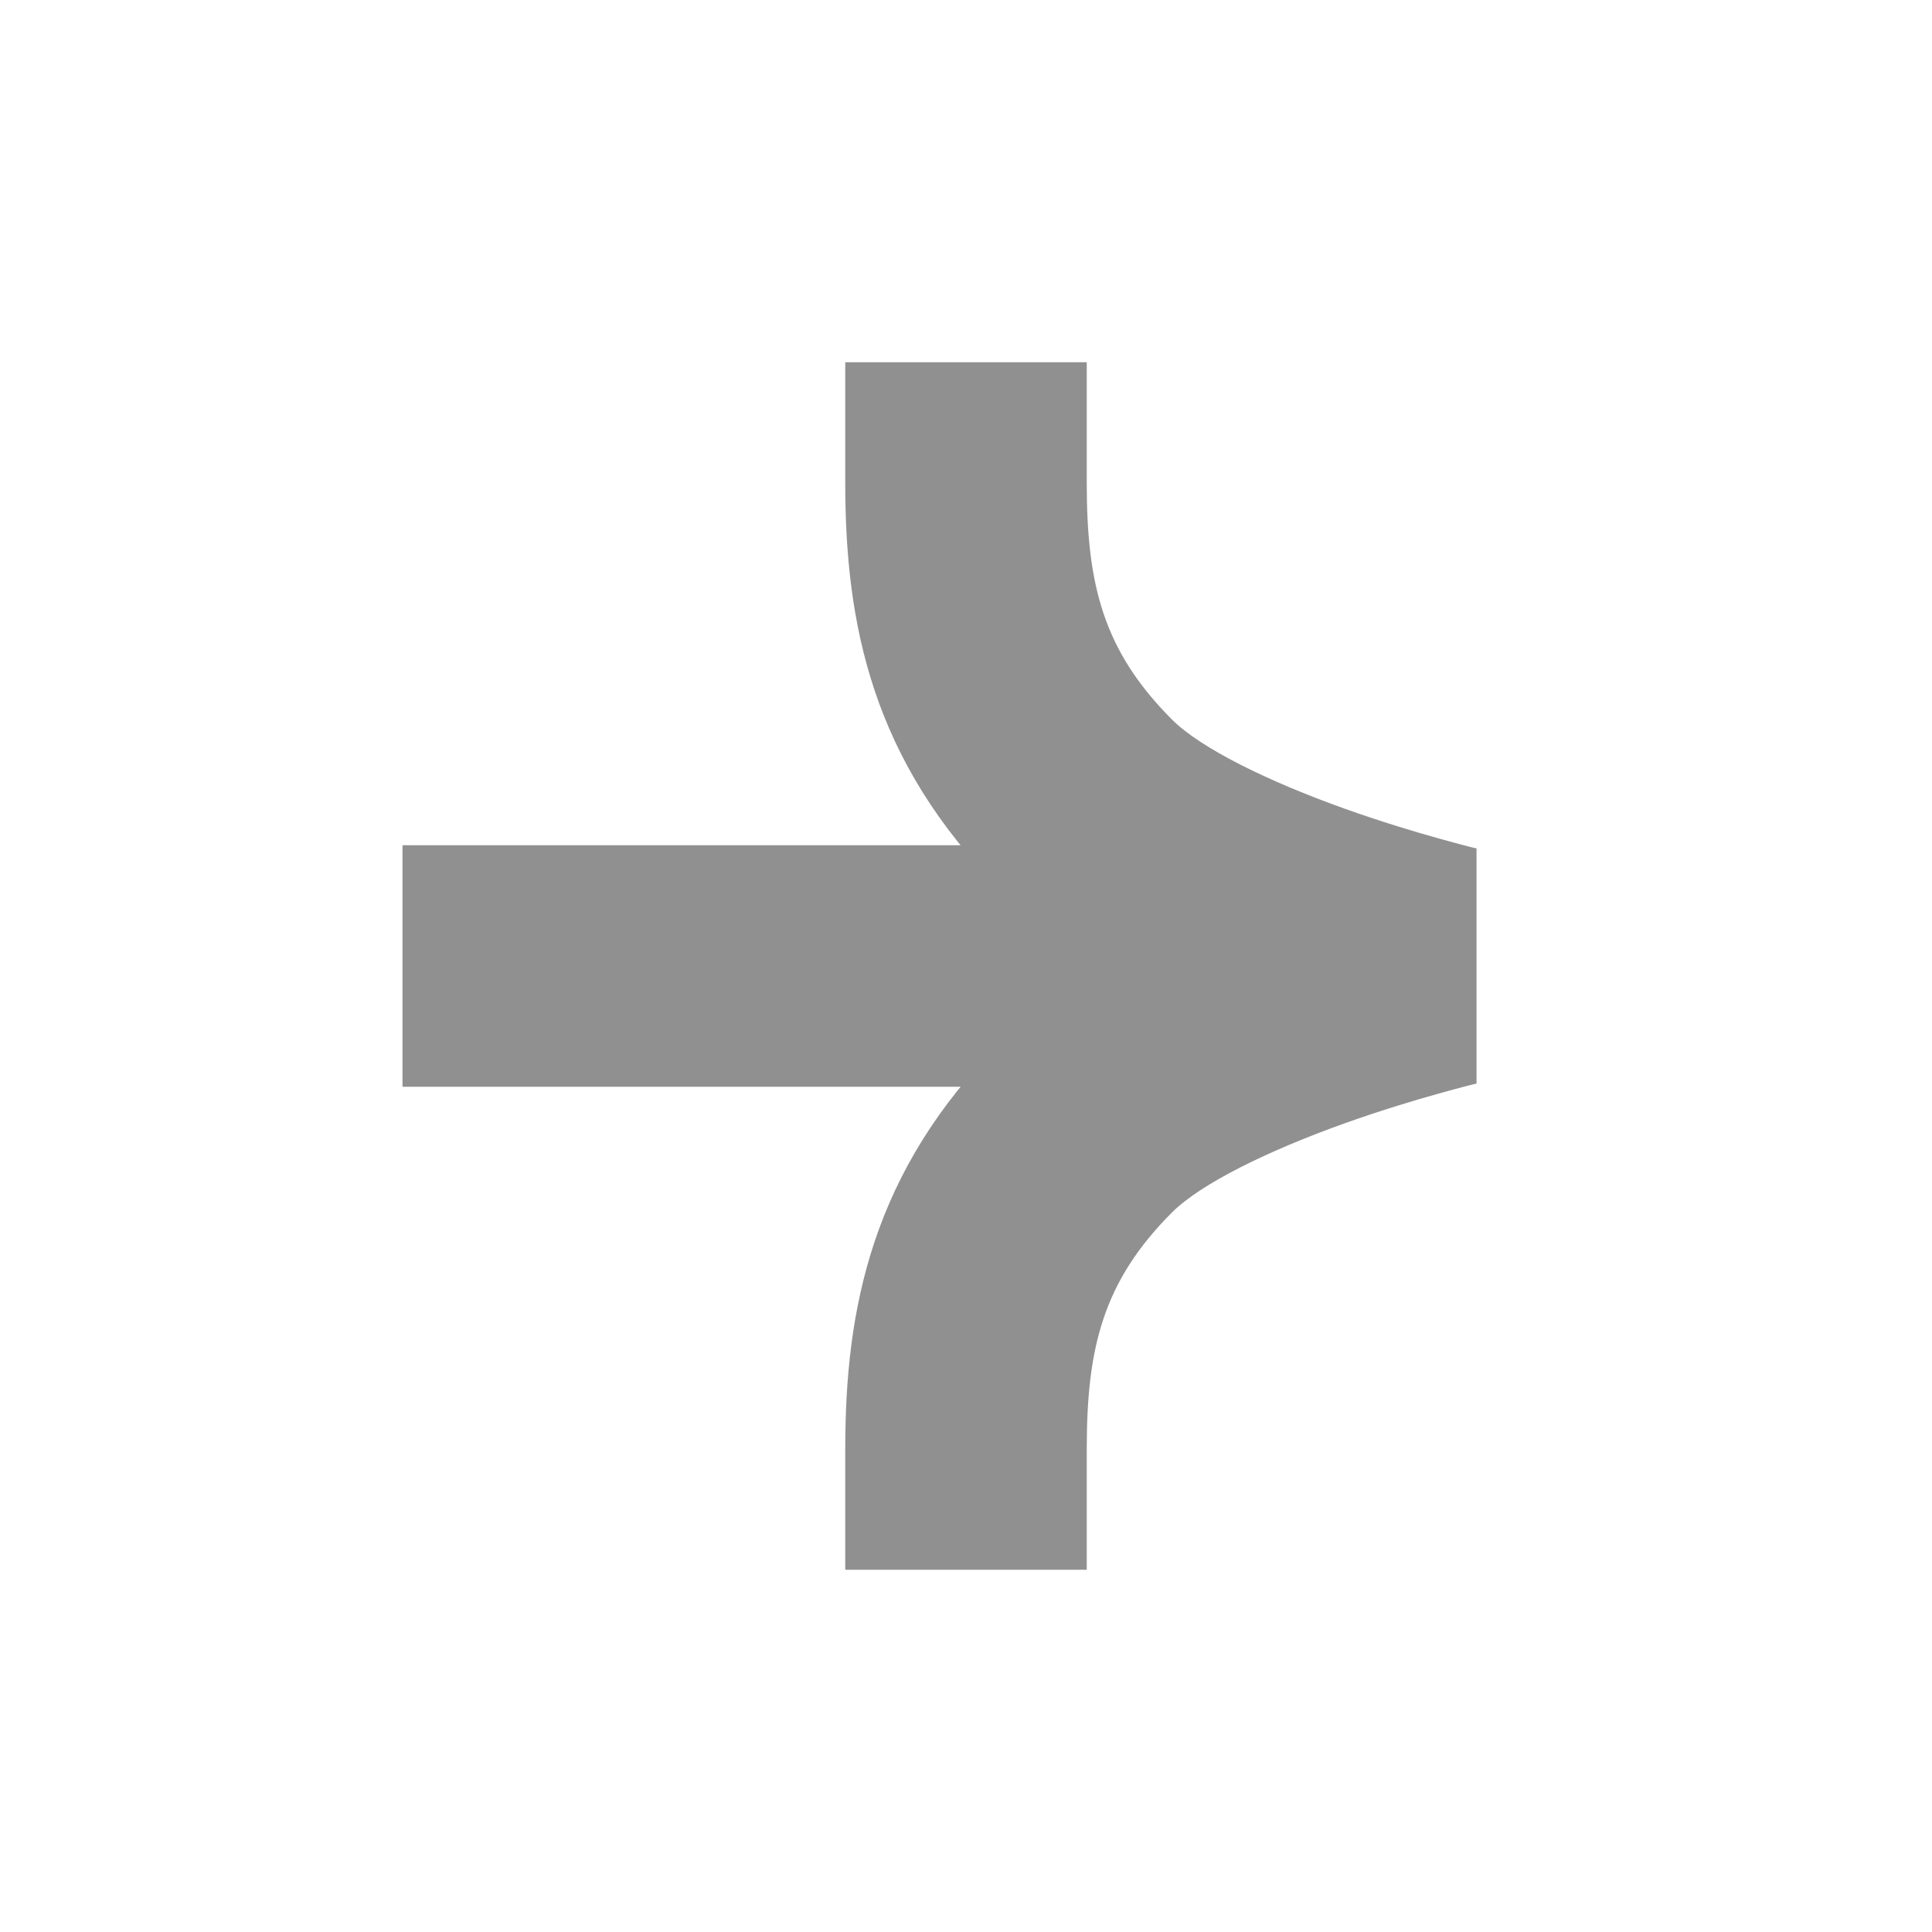 <svg width="12" height="12" viewBox="0 0 12 12" fill="none" xmlns="http://www.w3.org/2000/svg">
<path d="M5.25 9V9.75H6.75V9H5.25ZM9 6L9.171 6.73L9.171 5.27L9 6ZM6.75 3V2.25H5.25V3H6.75ZM3.25 5.25H2.5V6.75H3.25V5.25ZM6 9H6.75C6.75 8.368 6.852 7.959 7.28 7.53L6.75 7L6.22 6.47C5.413 7.276 5.25 8.132 5.25 9H6ZM6.75 7L7.28 7.53C7.458 7.353 7.872 7.148 8.358 6.975C8.58 6.896 8.786 6.834 8.937 6.792C9.012 6.771 9.073 6.755 9.114 6.744C9.134 6.739 9.149 6.735 9.159 6.733C9.164 6.732 9.168 6.731 9.17 6.731C9.171 6.73 9.171 6.73 9.171 6.73C9.172 6.73 9.172 6.73 9.172 6.73C9.172 6.73 9.171 6.73 9.171 6.73C9.171 6.73 9.171 6.73 9.171 6.73C9.171 6.73 9.171 6.73 9 6C8.829 5.27 8.829 5.27 8.829 5.27C8.829 5.27 8.829 5.27 8.828 5.27C8.828 5.27 8.828 5.27 8.828 5.27C8.827 5.27 8.827 5.27 8.826 5.27C8.825 5.271 8.823 5.271 8.821 5.272C8.817 5.273 8.811 5.274 8.804 5.276C8.789 5.279 8.769 5.284 8.744 5.291C8.693 5.304 8.621 5.323 8.533 5.347C8.359 5.396 8.118 5.468 7.855 5.562C7.37 5.735 6.66 6.03 6.22 6.47L6.75 7ZM9 6C9.171 5.27 9.171 5.27 9.171 5.27C9.171 5.27 9.171 5.27 9.171 5.27C9.171 5.27 9.172 5.27 9.172 5.27C9.172 5.27 9.172 5.27 9.171 5.27C9.171 5.27 9.171 5.27 9.17 5.269C9.168 5.269 9.164 5.268 9.159 5.267C9.149 5.265 9.134 5.261 9.114 5.256C9.073 5.245 9.012 5.229 8.937 5.208C8.786 5.166 8.58 5.104 8.358 5.025C7.872 4.852 7.458 4.647 7.28 4.47L6.75 5L6.22 5.53C6.66 5.97 7.37 6.265 7.855 6.438C8.118 6.532 8.359 6.604 8.533 6.653C8.621 6.677 8.693 6.696 8.744 6.709C8.769 6.716 8.789 6.721 8.804 6.724C8.811 6.726 8.817 6.727 8.821 6.728C8.823 6.729 8.825 6.729 8.826 6.73C8.827 6.73 8.827 6.73 8.828 6.73C8.828 6.73 8.828 6.73 8.828 6.73C8.829 6.73 8.829 6.73 8.829 6.73C8.829 6.73 8.829 6.73 9 6ZM6.75 5L7.28 4.47C6.852 4.041 6.75 3.632 6.75 3H6H5.25C5.25 3.868 5.413 4.724 6.22 5.53L6.75 5ZM9 6V5.25H3.25V6V6.75H9V6Z" fill="#222222" fill-opacity="0.5"/>
</svg>
